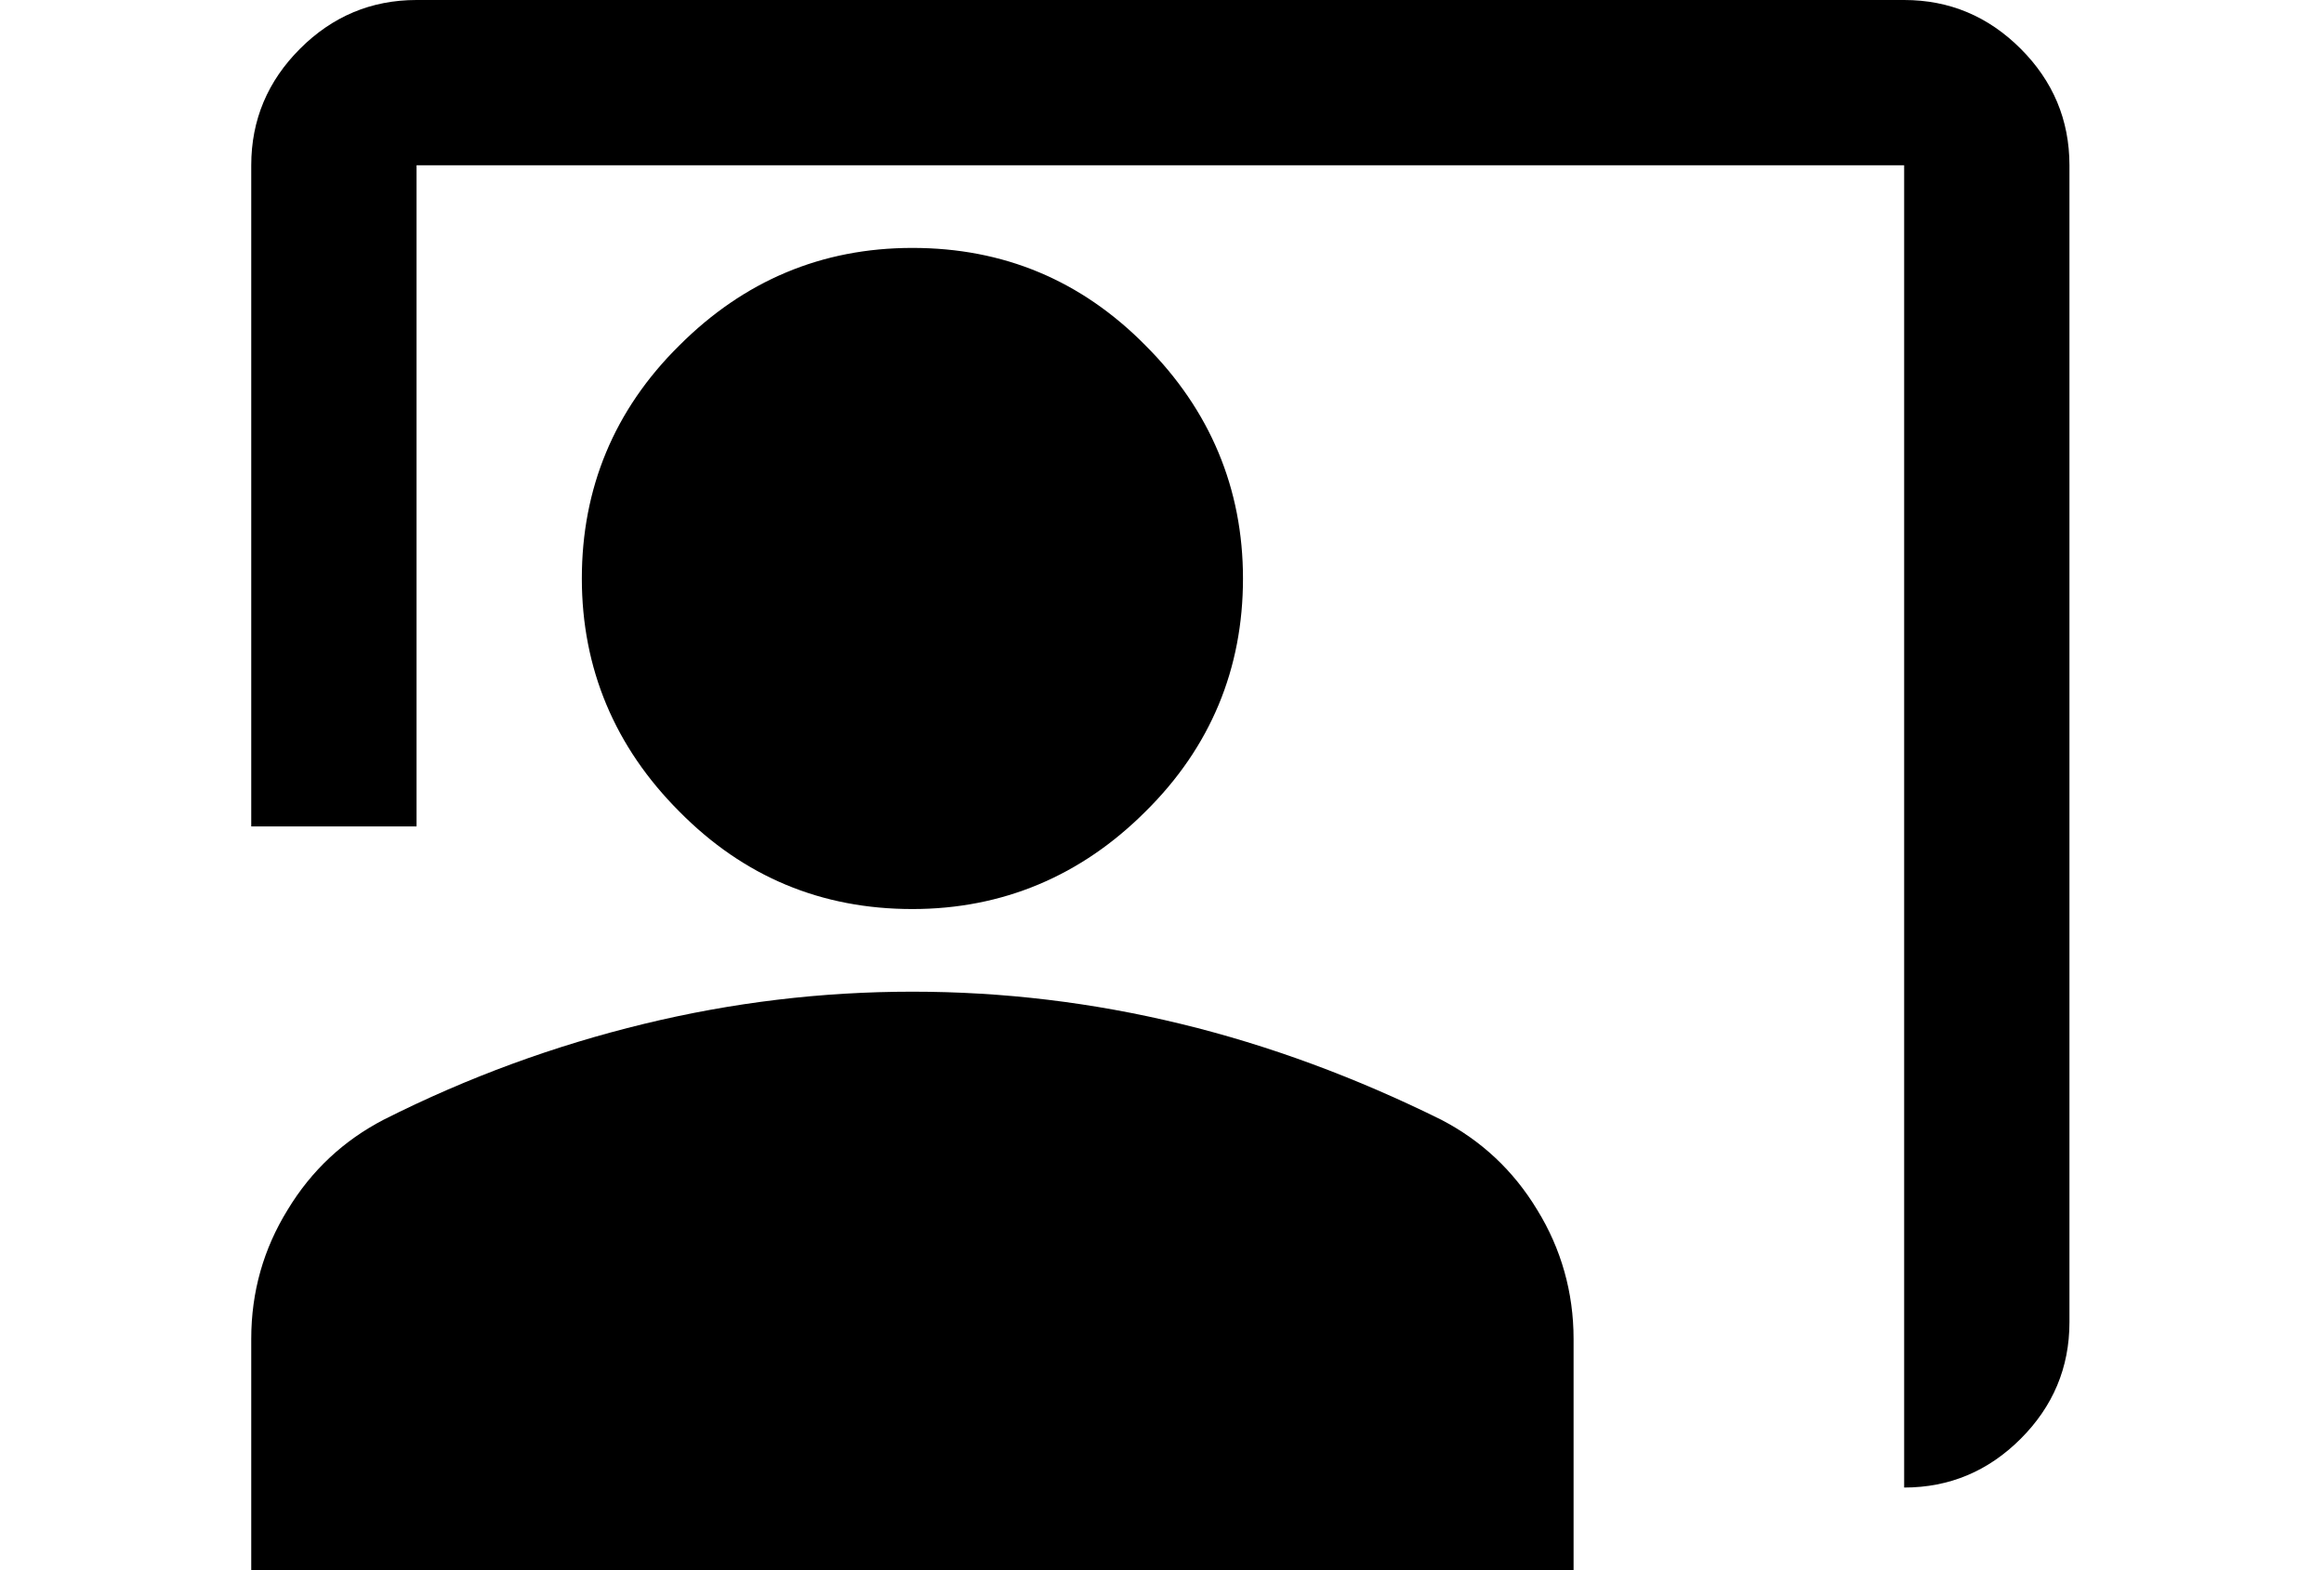 <svg width="111" height="75" viewBox="0 0 111 75" fill="none" xmlns="http://www.w3.org/2000/svg">
<path d="M90.947 71.053V7.895H19.895V39.474H12V7.895C12 5.724 12.79 3.868 14.329 2.329C15.868 0.789 17.724 0 19.895 0H90.947C93.118 0 94.974 0.789 96.513 2.329C98.053 3.868 98.842 5.724 98.842 7.895V63.158C98.842 65.329 98.053 67.184 96.513 68.724C94.974 70.263 93.118 71.053 90.947 71.053ZM43.579 43.421C39.237 43.421 35.526 41.882 32.447 38.763C29.368 35.684 27.79 31.934 27.79 27.632C27.79 23.329 29.329 19.579 32.447 16.5C35.526 13.421 39.237 11.842 43.579 11.842C47.921 11.842 51.632 13.382 54.711 16.5C57.789 19.579 59.368 23.329 59.368 27.632C59.368 31.934 57.829 35.684 54.711 38.763C51.632 41.842 47.882 43.421 43.579 43.421ZM12 75V63.947C12 61.697 12.592 59.645 13.737 57.789C14.882 55.895 16.421 54.474 18.316 53.487C22.382 51.434 26.526 49.934 30.75 48.908C34.974 47.882 39.237 47.368 43.579 47.368C47.921 47.368 52.184 47.882 56.408 48.908C60.632 49.934 64.776 51.474 68.842 53.487C70.737 54.474 72.276 55.895 73.421 57.789C74.566 59.645 75.158 61.737 75.158 63.947V75H12Z" fill="black"/>
</svg>
